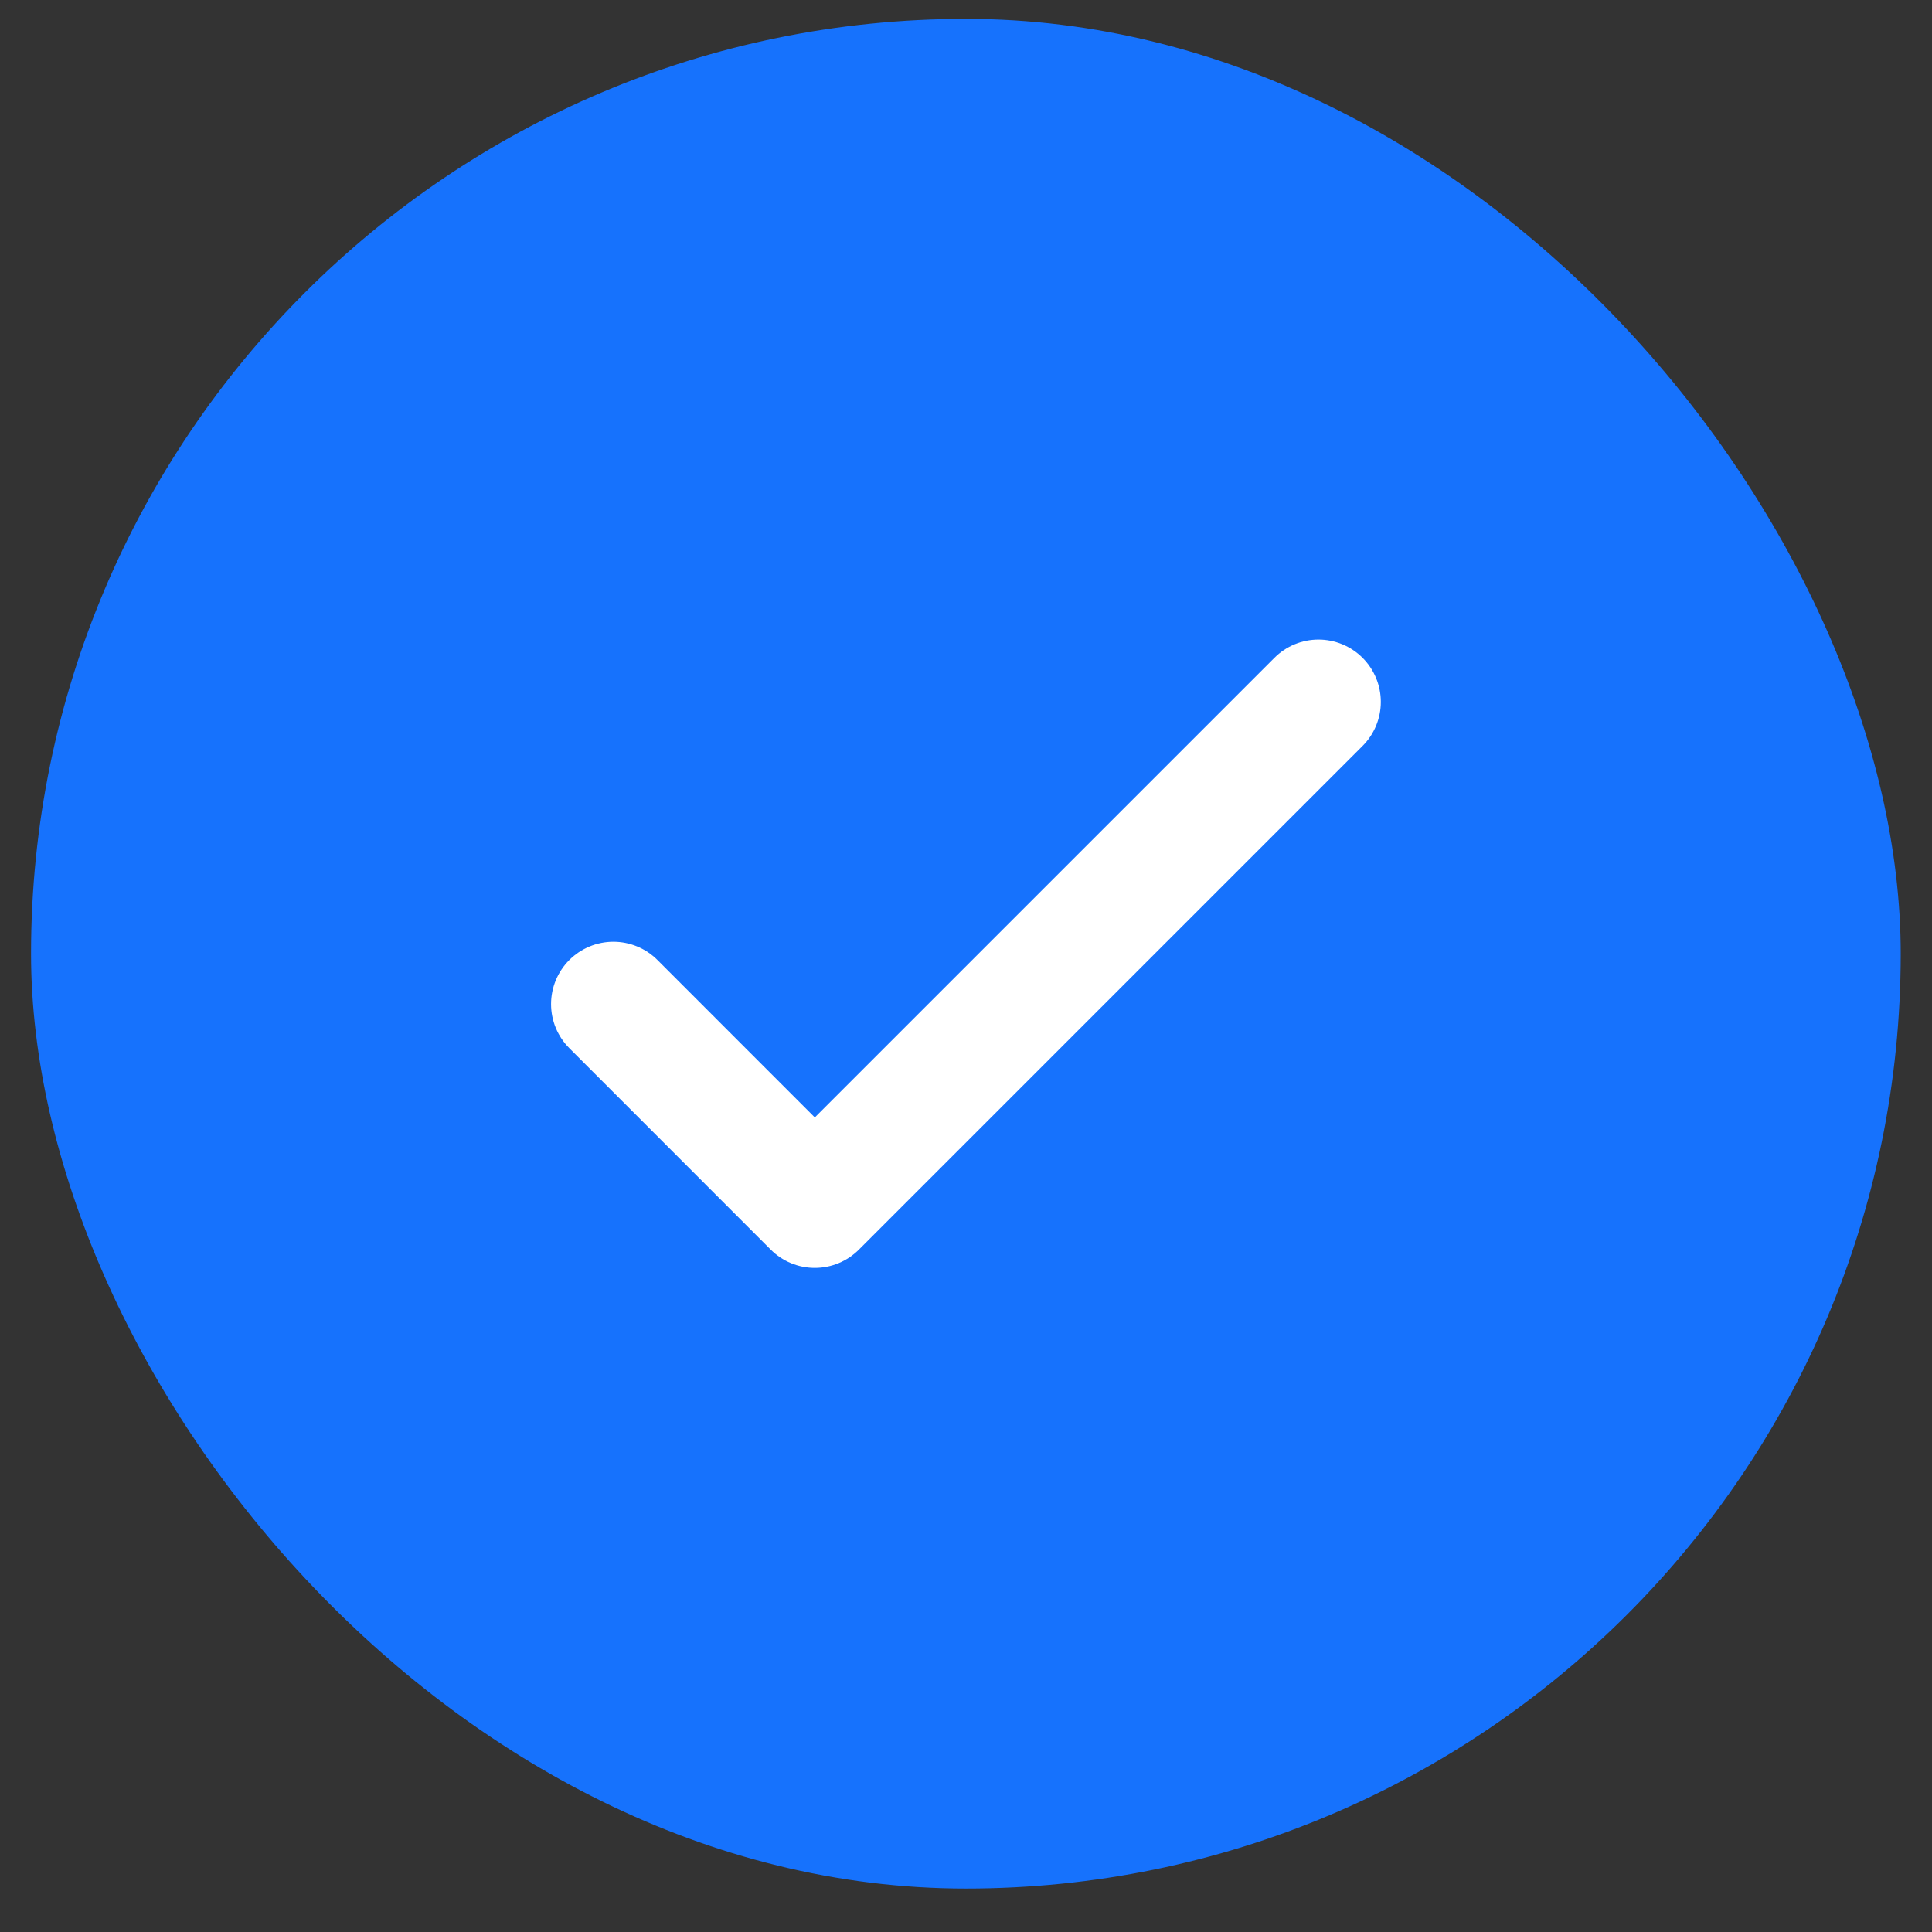 <svg width="31" height="31" viewBox="0 0 31 31" fill="none" xmlns="http://www.w3.org/2000/svg">
<rect x="0" y="0" width="31" height="31" fill="#333333" stroke="none"/>
<rect x="0.498" y="0.303" width="30" height="30" rx="15" fill="#1672FD"/>
<path d="M9.842 16.111L13.074 19.344L21.156 11.262" stroke="white" stroke-width="2" stroke-linecap="round" stroke-linejoin="round"/>
</svg>
